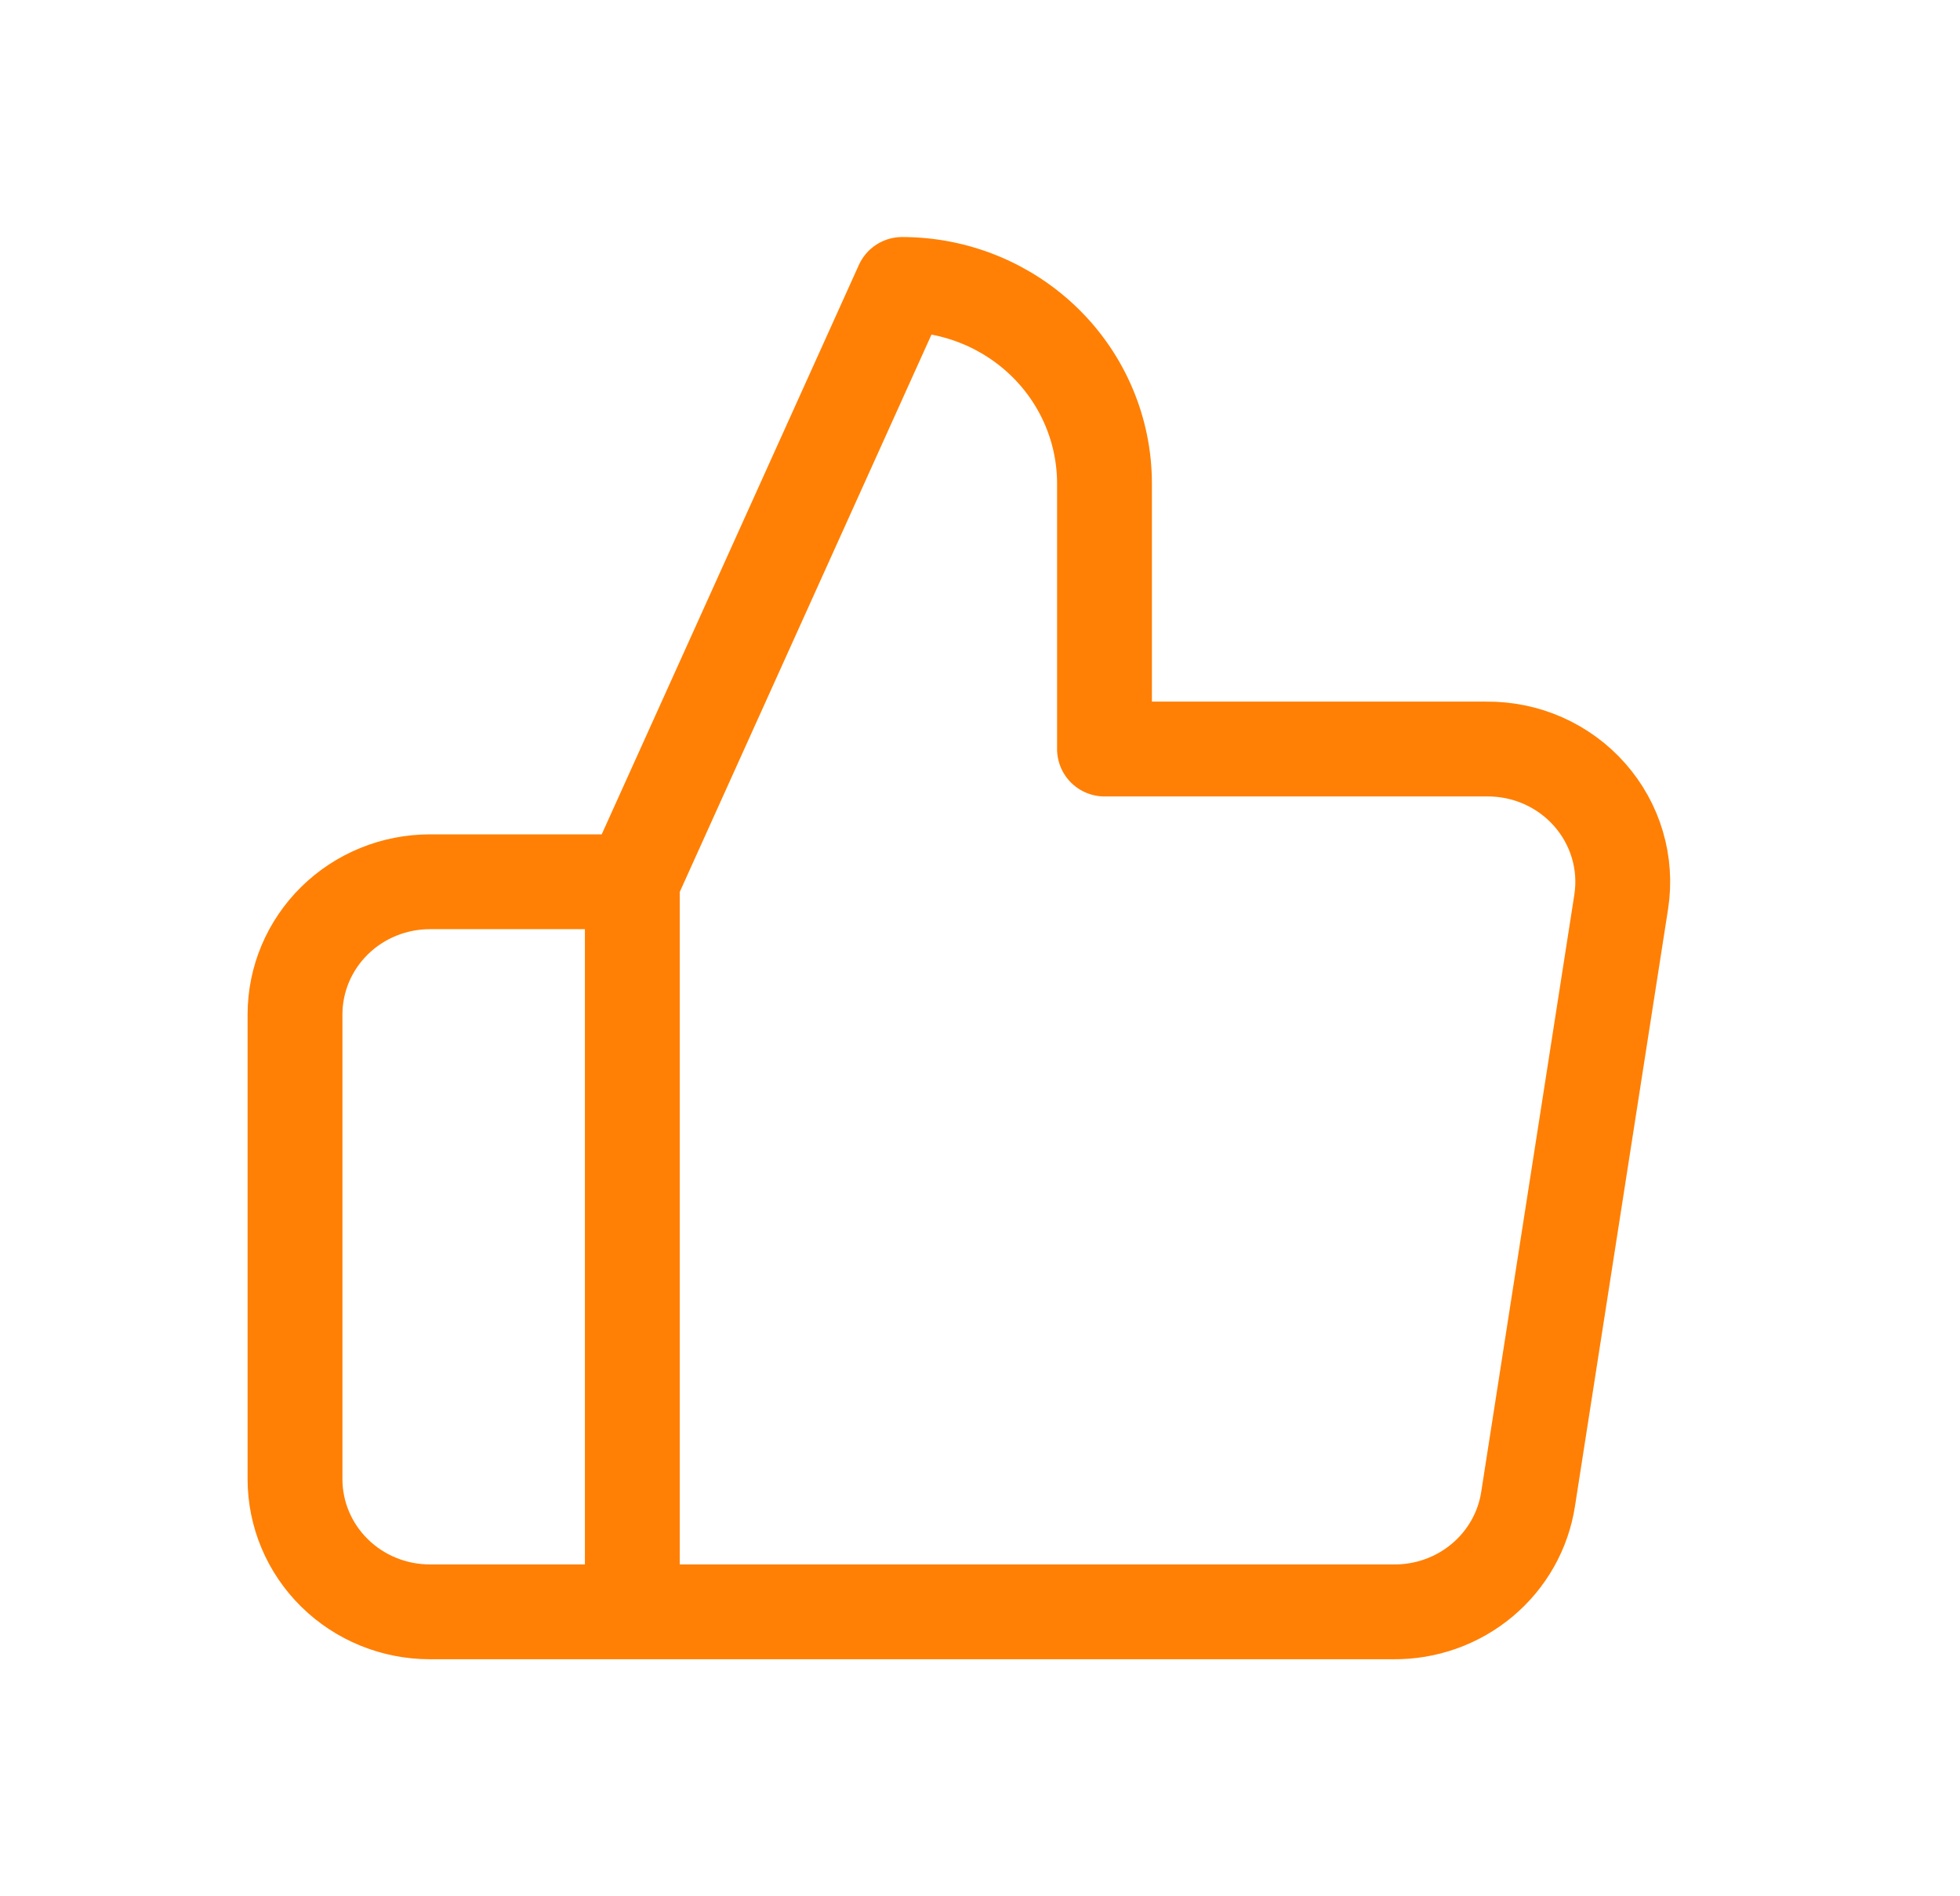 <?xml version="1.0" encoding="UTF-8"?>
<svg xmlns="http://www.w3.org/2000/svg" width="31" height="30" viewBox="0 0 31 30" fill="none">
  <path d="M10.001 13.95L14.268 4.5C15.117 4.5 15.931 4.832 16.532 5.423C17.132 6.013 17.469 6.815 17.469 7.65V11.85H23.508C23.817 11.847 24.124 11.909 24.406 12.034C24.688 12.159 24.939 12.342 25.142 12.572C25.345 12.802 25.495 13.072 25.581 13.364C25.668 13.657 25.688 13.964 25.642 14.265L24.169 23.715C24.092 24.216 23.834 24.672 23.442 25C23.05 25.328 22.55 25.506 22.036 25.5H10.001M10.001 13.95V25.5M10.001 13.95H6.8C6.234 13.95 5.691 14.171 5.291 14.565C4.891 14.959 4.666 15.493 4.666 16.05V23.4C4.666 23.957 4.891 24.491 5.291 24.885C5.691 25.279 6.234 25.5 6.8 25.5H10.001" stroke="#FF8004" stroke-width="1.5" stroke-linecap="round" stroke-linejoin="round"></path>
</svg>
